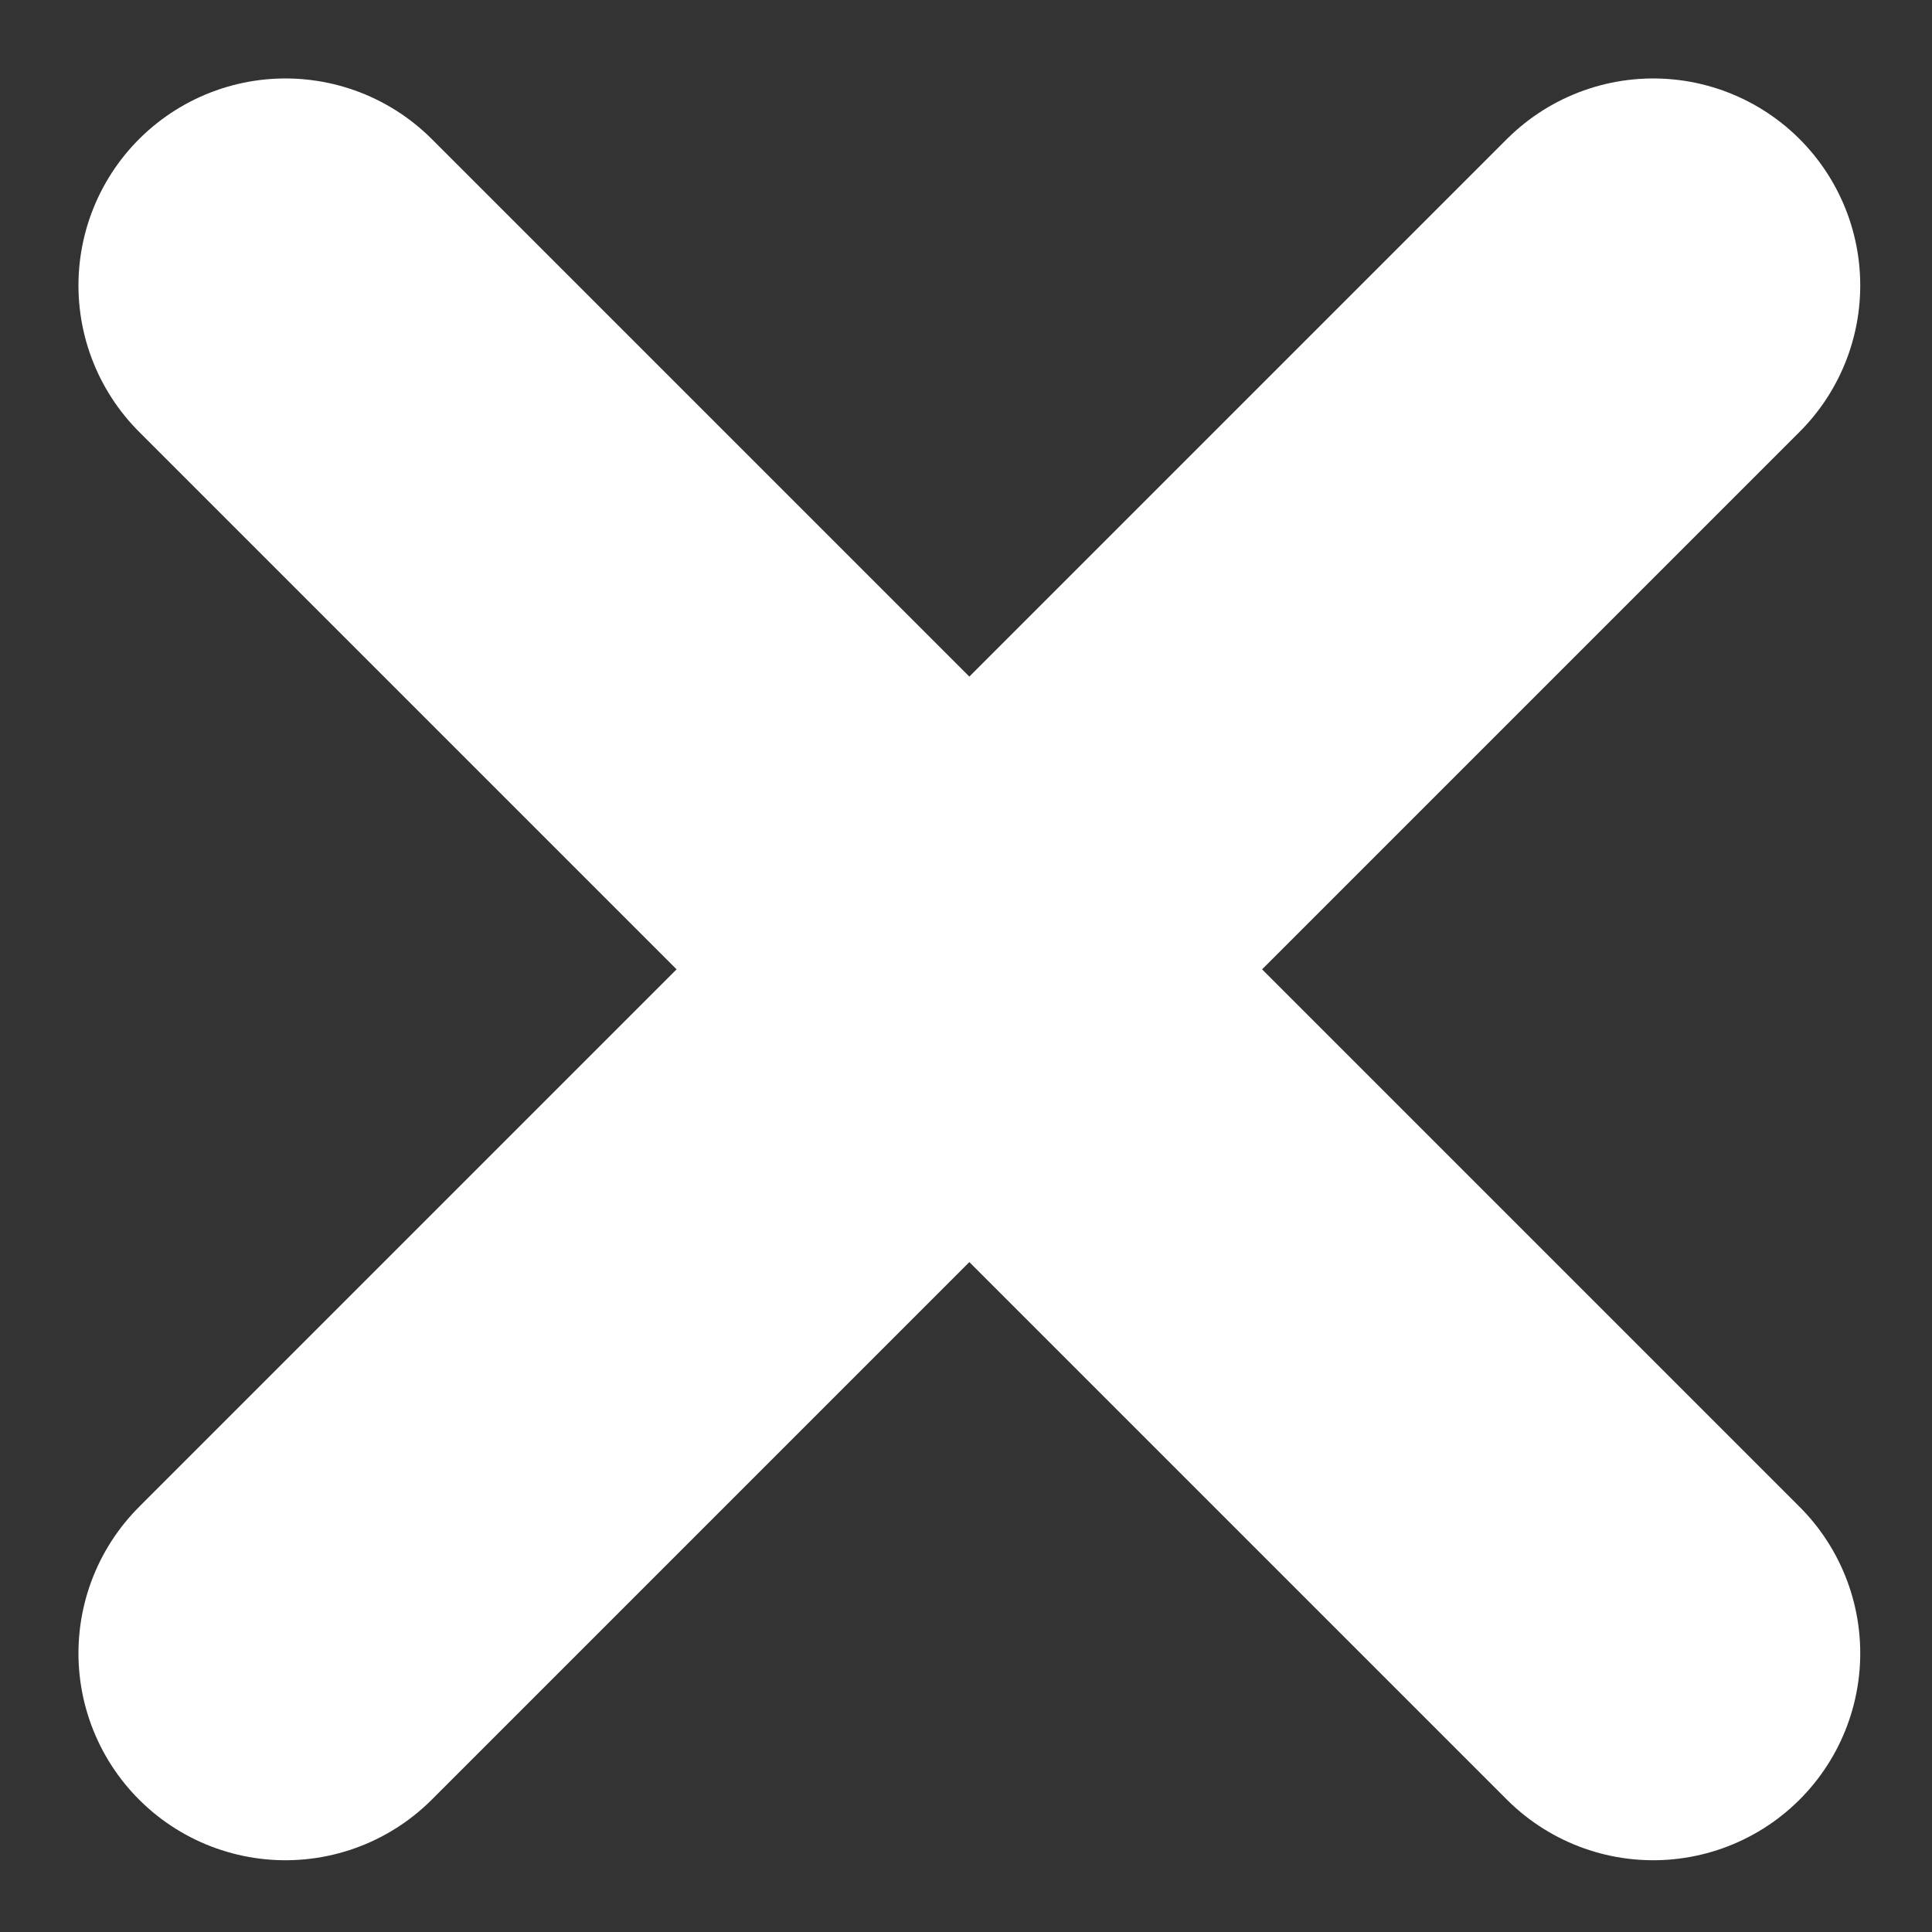<svg xmlns="http://www.w3.org/2000/svg" width="28" height="28" viewBox="0 0 28 28"><rect x="0" y="0" width="28" height="28" fill="#333333" stroke="none"/><path fill="none" stroke="#fff" stroke-linecap="round" stroke-miterlimit="20" stroke-width="6" d="M4.137 4.137L23.96 23.96M23.96 4.137L4.137 23.96"/></svg>
